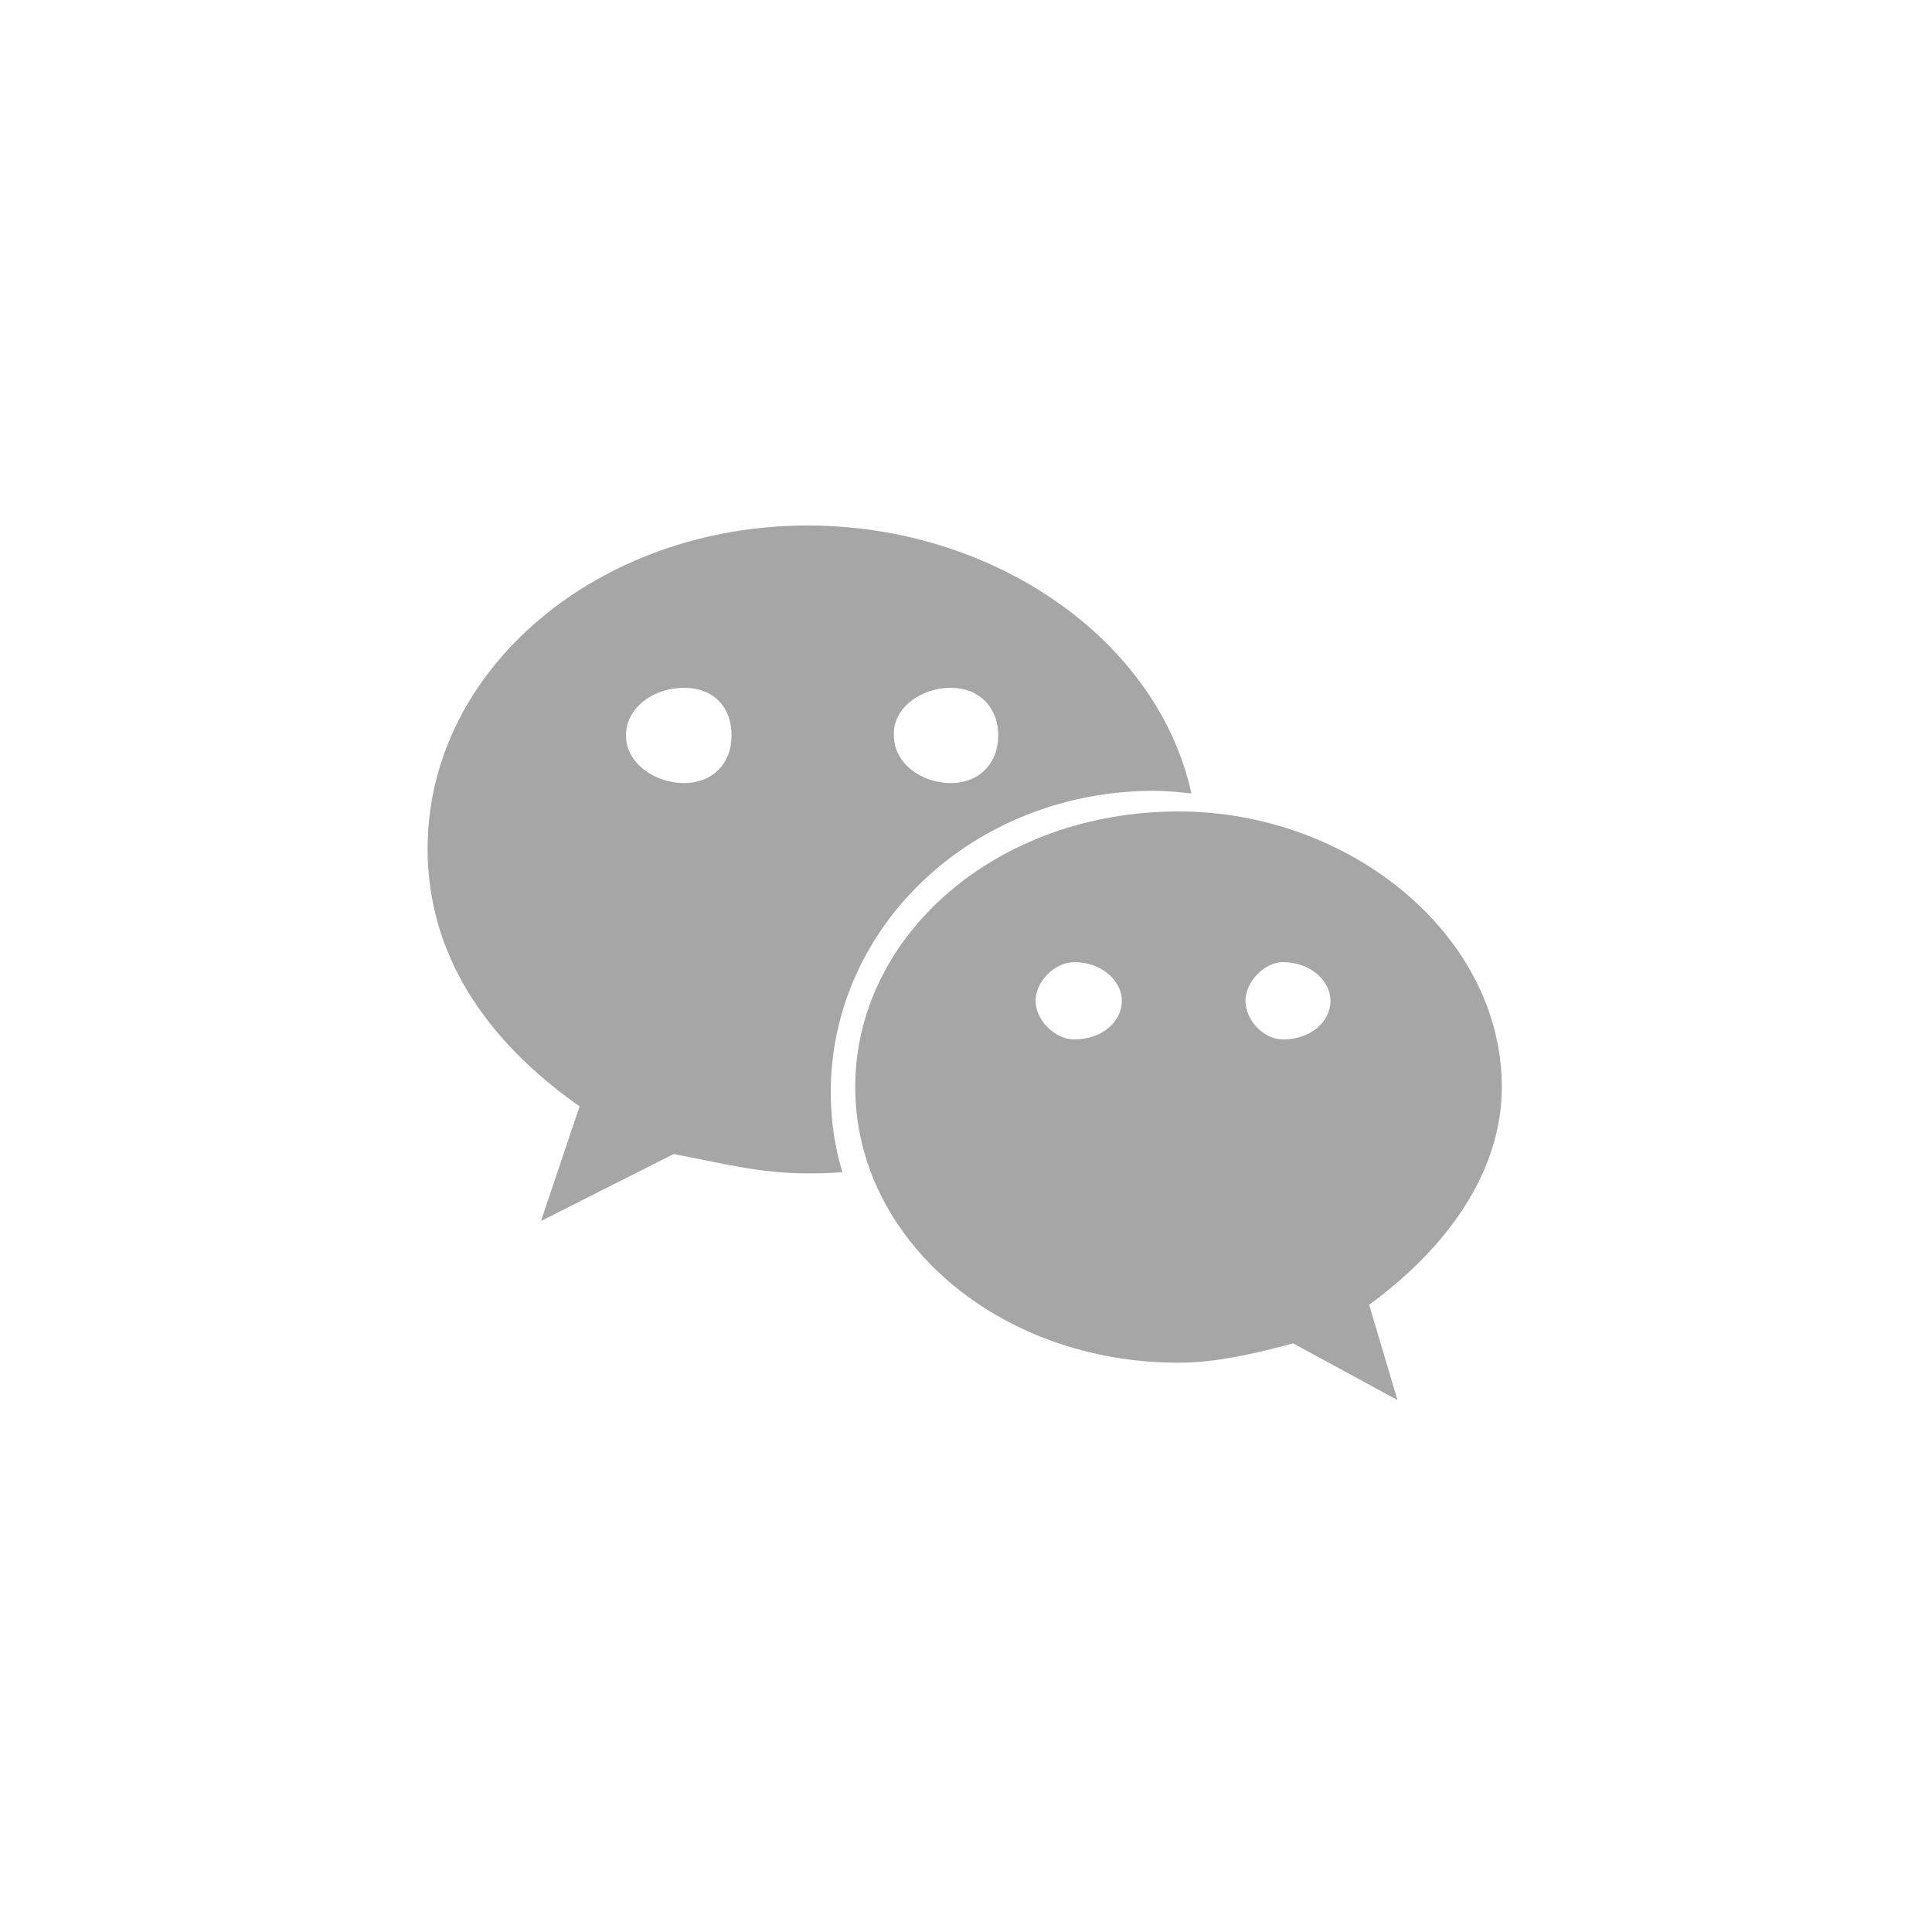 <?xml version="1.0" encoding="utf-8"?>
<!-- Generator: Adobe Illustrator 22.0.0, SVG Export Plug-In . SVG Version: 6.00 Build 0)  -->
<svg version="1.1" id="图层_1" xmlns="http://www.w3.org/2000/svg" xmlns:xlink="http://www.w3.org/1999/xlink" x="0px" y="0px"
	 viewBox="0 0 150 150" style="enable-background:new 0 0 150 150;" xml:space="preserve">
<style type="text/css">
	.st0{fill:#a6a6a6;}
</style>
<g>
	<path class="st0" d="M89.6,61.4c1,0,1.9,0.1,2.9,0.2c-2.6-11.9-15.3-20.8-29.8-20.8c-16.2,0-29.5,11.1-29.5,25.1
		c0,8.1,4.4,14.8,11.8,20l-3,8.9l10.3-5.2c3.7,0.7,6.7,1.5,10.3,1.5c0.9,0,1.8,0,2.8-0.1c-0.6-2-0.9-4-0.9-6.2
		C64.5,71.9,75.6,61.4,89.6,61.4z M73.8,53.4c2.2,0,3.7,1.5,3.7,3.7c0,2.2-1.5,3.7-3.7,3.7c-2.2,0-4.4-1.5-4.4-3.7
		C69.3,54.9,71.6,53.4,73.8,53.4z M53.1,60.8c-2.2,0-4.5-1.5-4.5-3.7c0-2.2,2.2-3.7,4.5-3.7s3.7,1.5,3.7,3.7
		C56.8,59.3,55.3,60.8,53.1,60.8z"/>
	<path class="st0" d="M116.6,84.4c0-11.8-11.8-21.4-25.1-21.4c-14.1,0-25.1,9.6-25.1,21.4c0,11.8,11.1,21.4,25.1,21.4
		c2.9,0,5.9-0.7,8.9-1.5l8.1,4.4l-2.2-7.4C112.2,97,116.6,91.1,116.6,84.4z M83.4,80.7c-1.5,0-3-1.5-3-3c0-1.5,1.5-3,3-3
		c2.2,0,3.7,1.5,3.7,3C87.1,79.3,85.6,80.7,83.4,80.7z M99.6,80.7c-1.5,0-2.9-1.5-2.9-3c0-1.5,1.5-3,2.9-3c2.2,0,3.7,1.5,3.7,3
		C103.3,79.3,101.8,80.7,99.6,80.7z"/>
</g>
</svg>
